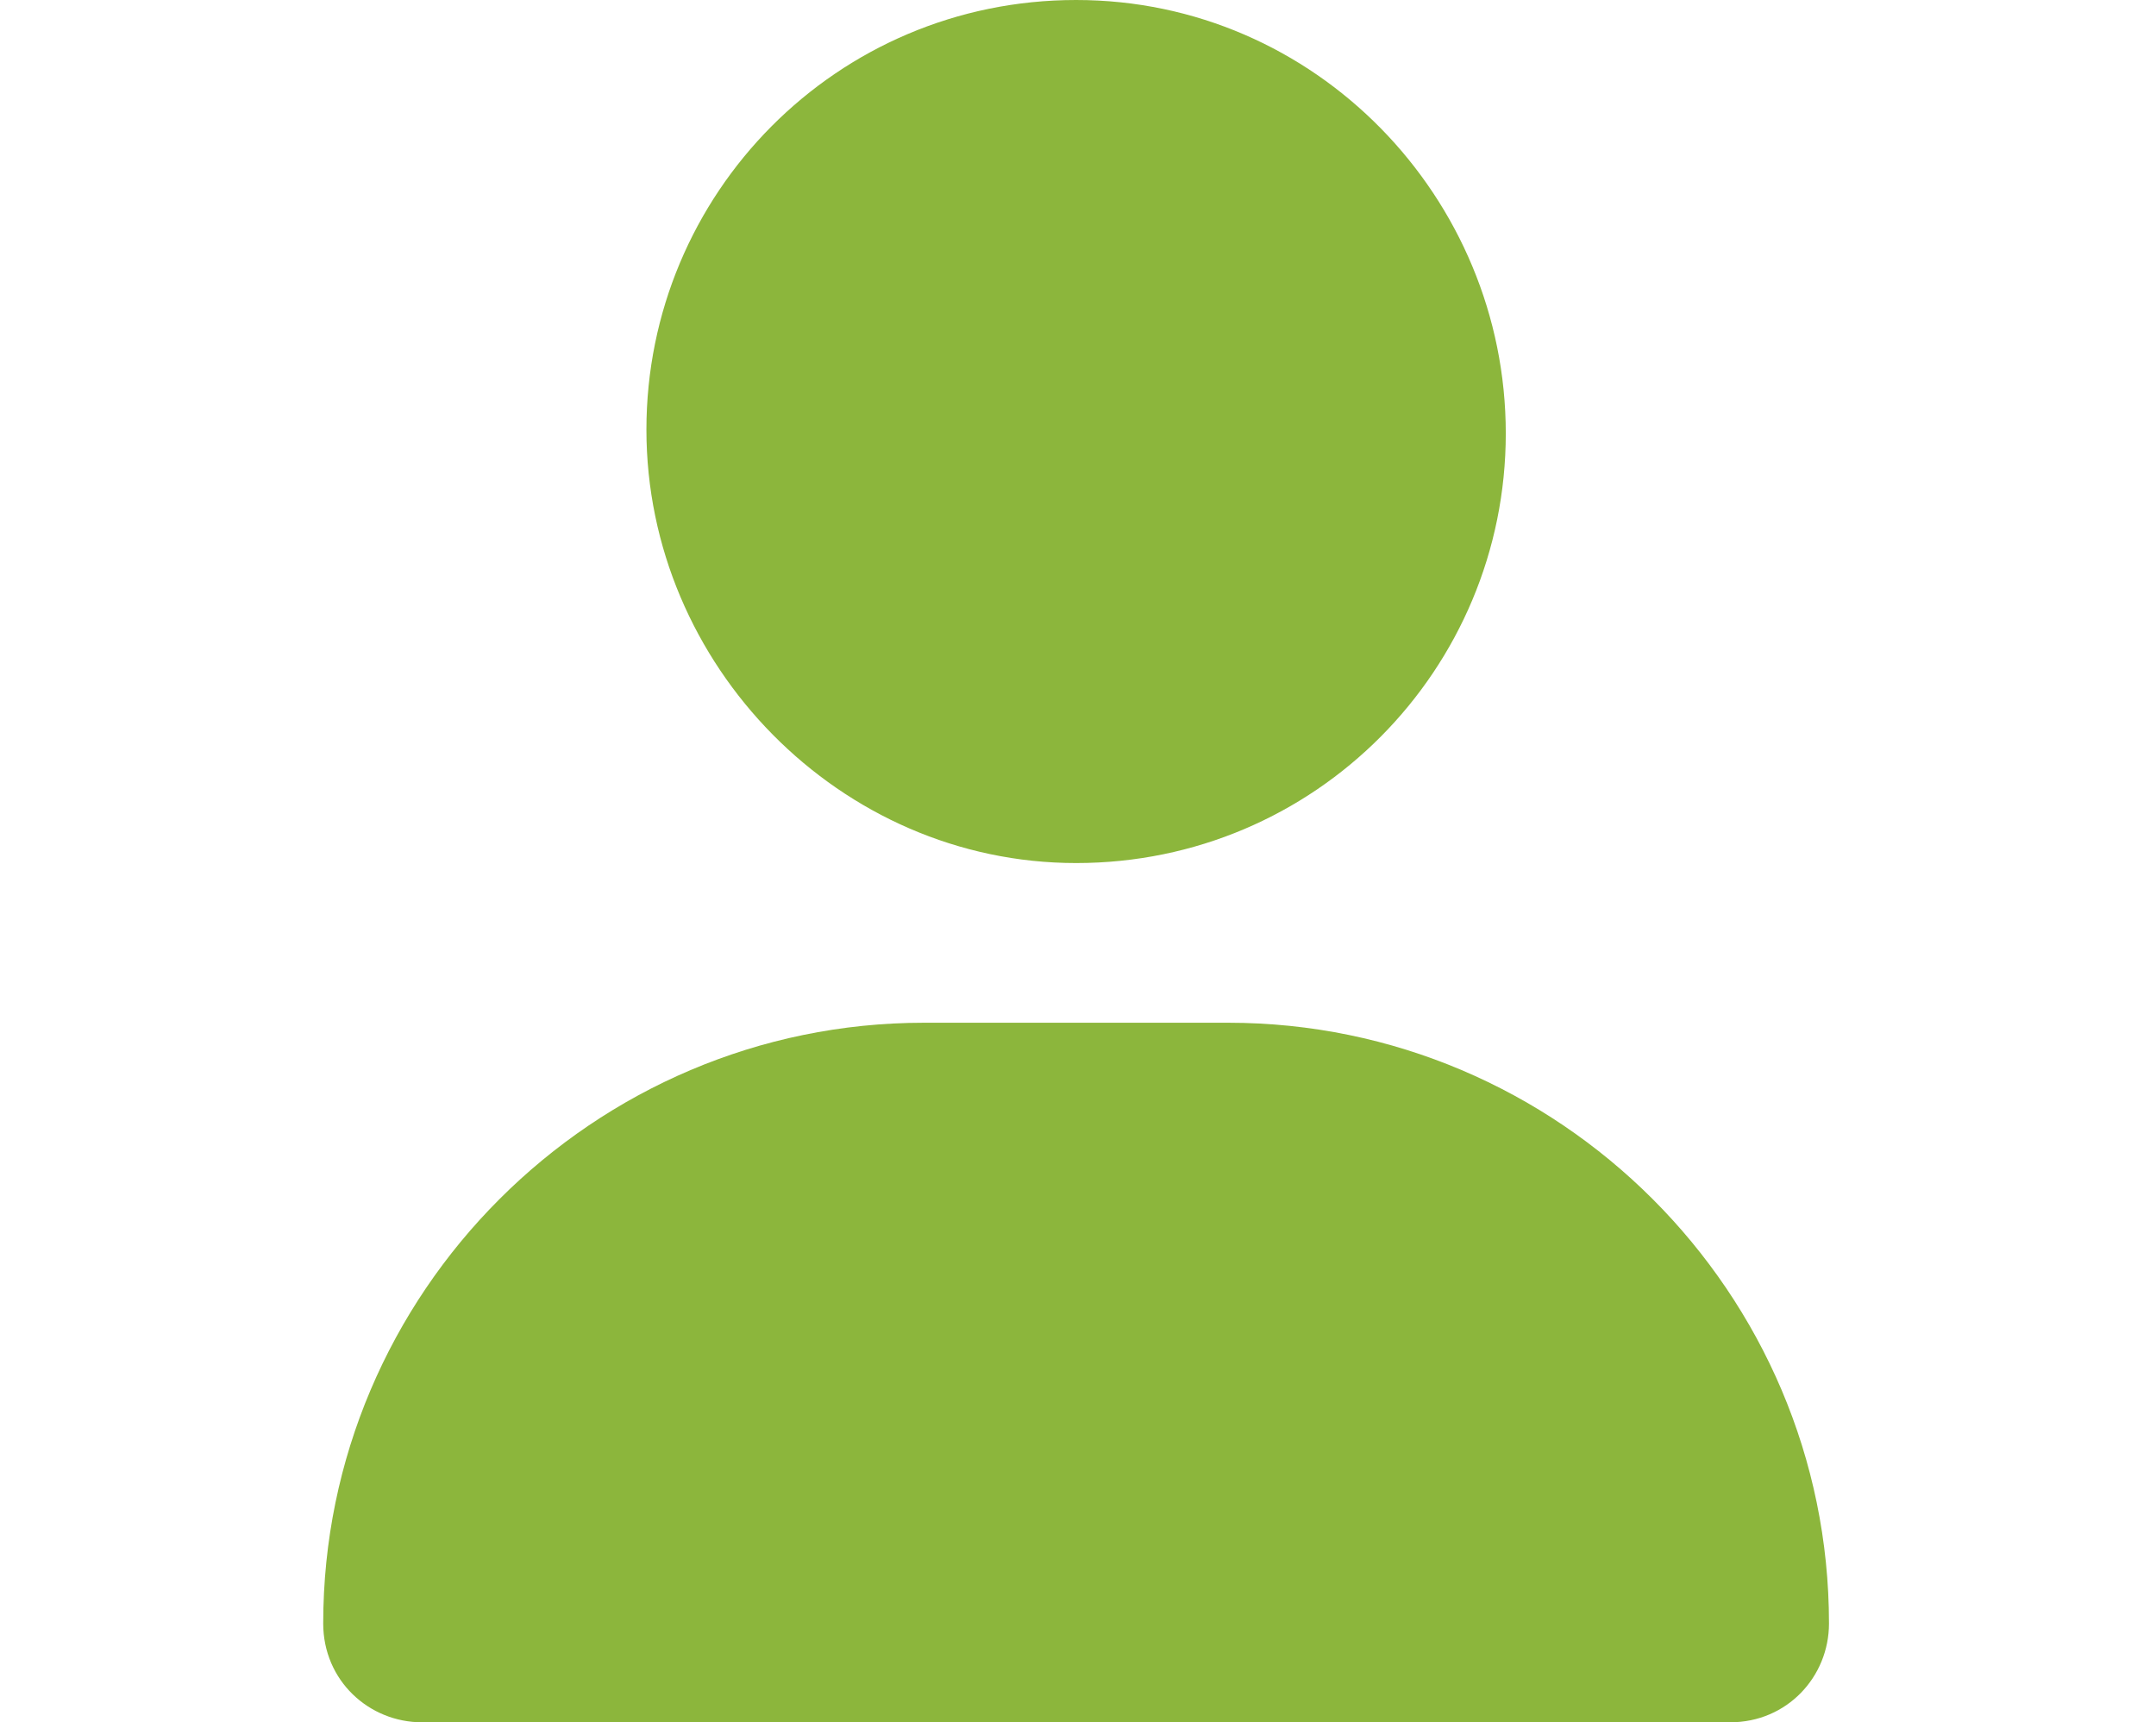 <?xml version="1.0" encoding="utf-8"?>
<!-- Generator: Adobe Illustrator 27.4.1, SVG Export Plug-In . SVG Version: 6.00 Build 0)  -->
<svg version="1.1" id="Calque_1" xmlns="http://www.w3.org/2000/svg" xmlns:xlink="http://www.w3.org/1999/xlink" x="0px" y="0px"
	 viewBox="0 0 56.7 45.3" style="enable-background:new 0 0 56.7 45.3;" xml:space="preserve">
<style type="text/css">
	.st0{fill:#8CB63C;}
</style>
<path class="st0" d="M28.3,22.7c6.3,0,11.3-5.1,11.3-11.3S34.6,0,28.3,0S17,5.1,17,11.3S22.1,22.7,28.3,22.7z M24.3,26.9
	c-8.7,0-15.8,7.1-15.8,15.8c0,1.5,1.2,2.6,2.6,2.6h34.4c1.5,0,2.6-1.2,2.6-2.6c0-8.7-7.1-15.8-15.8-15.8H24.3L24.3,26.9z"/>
</svg>
